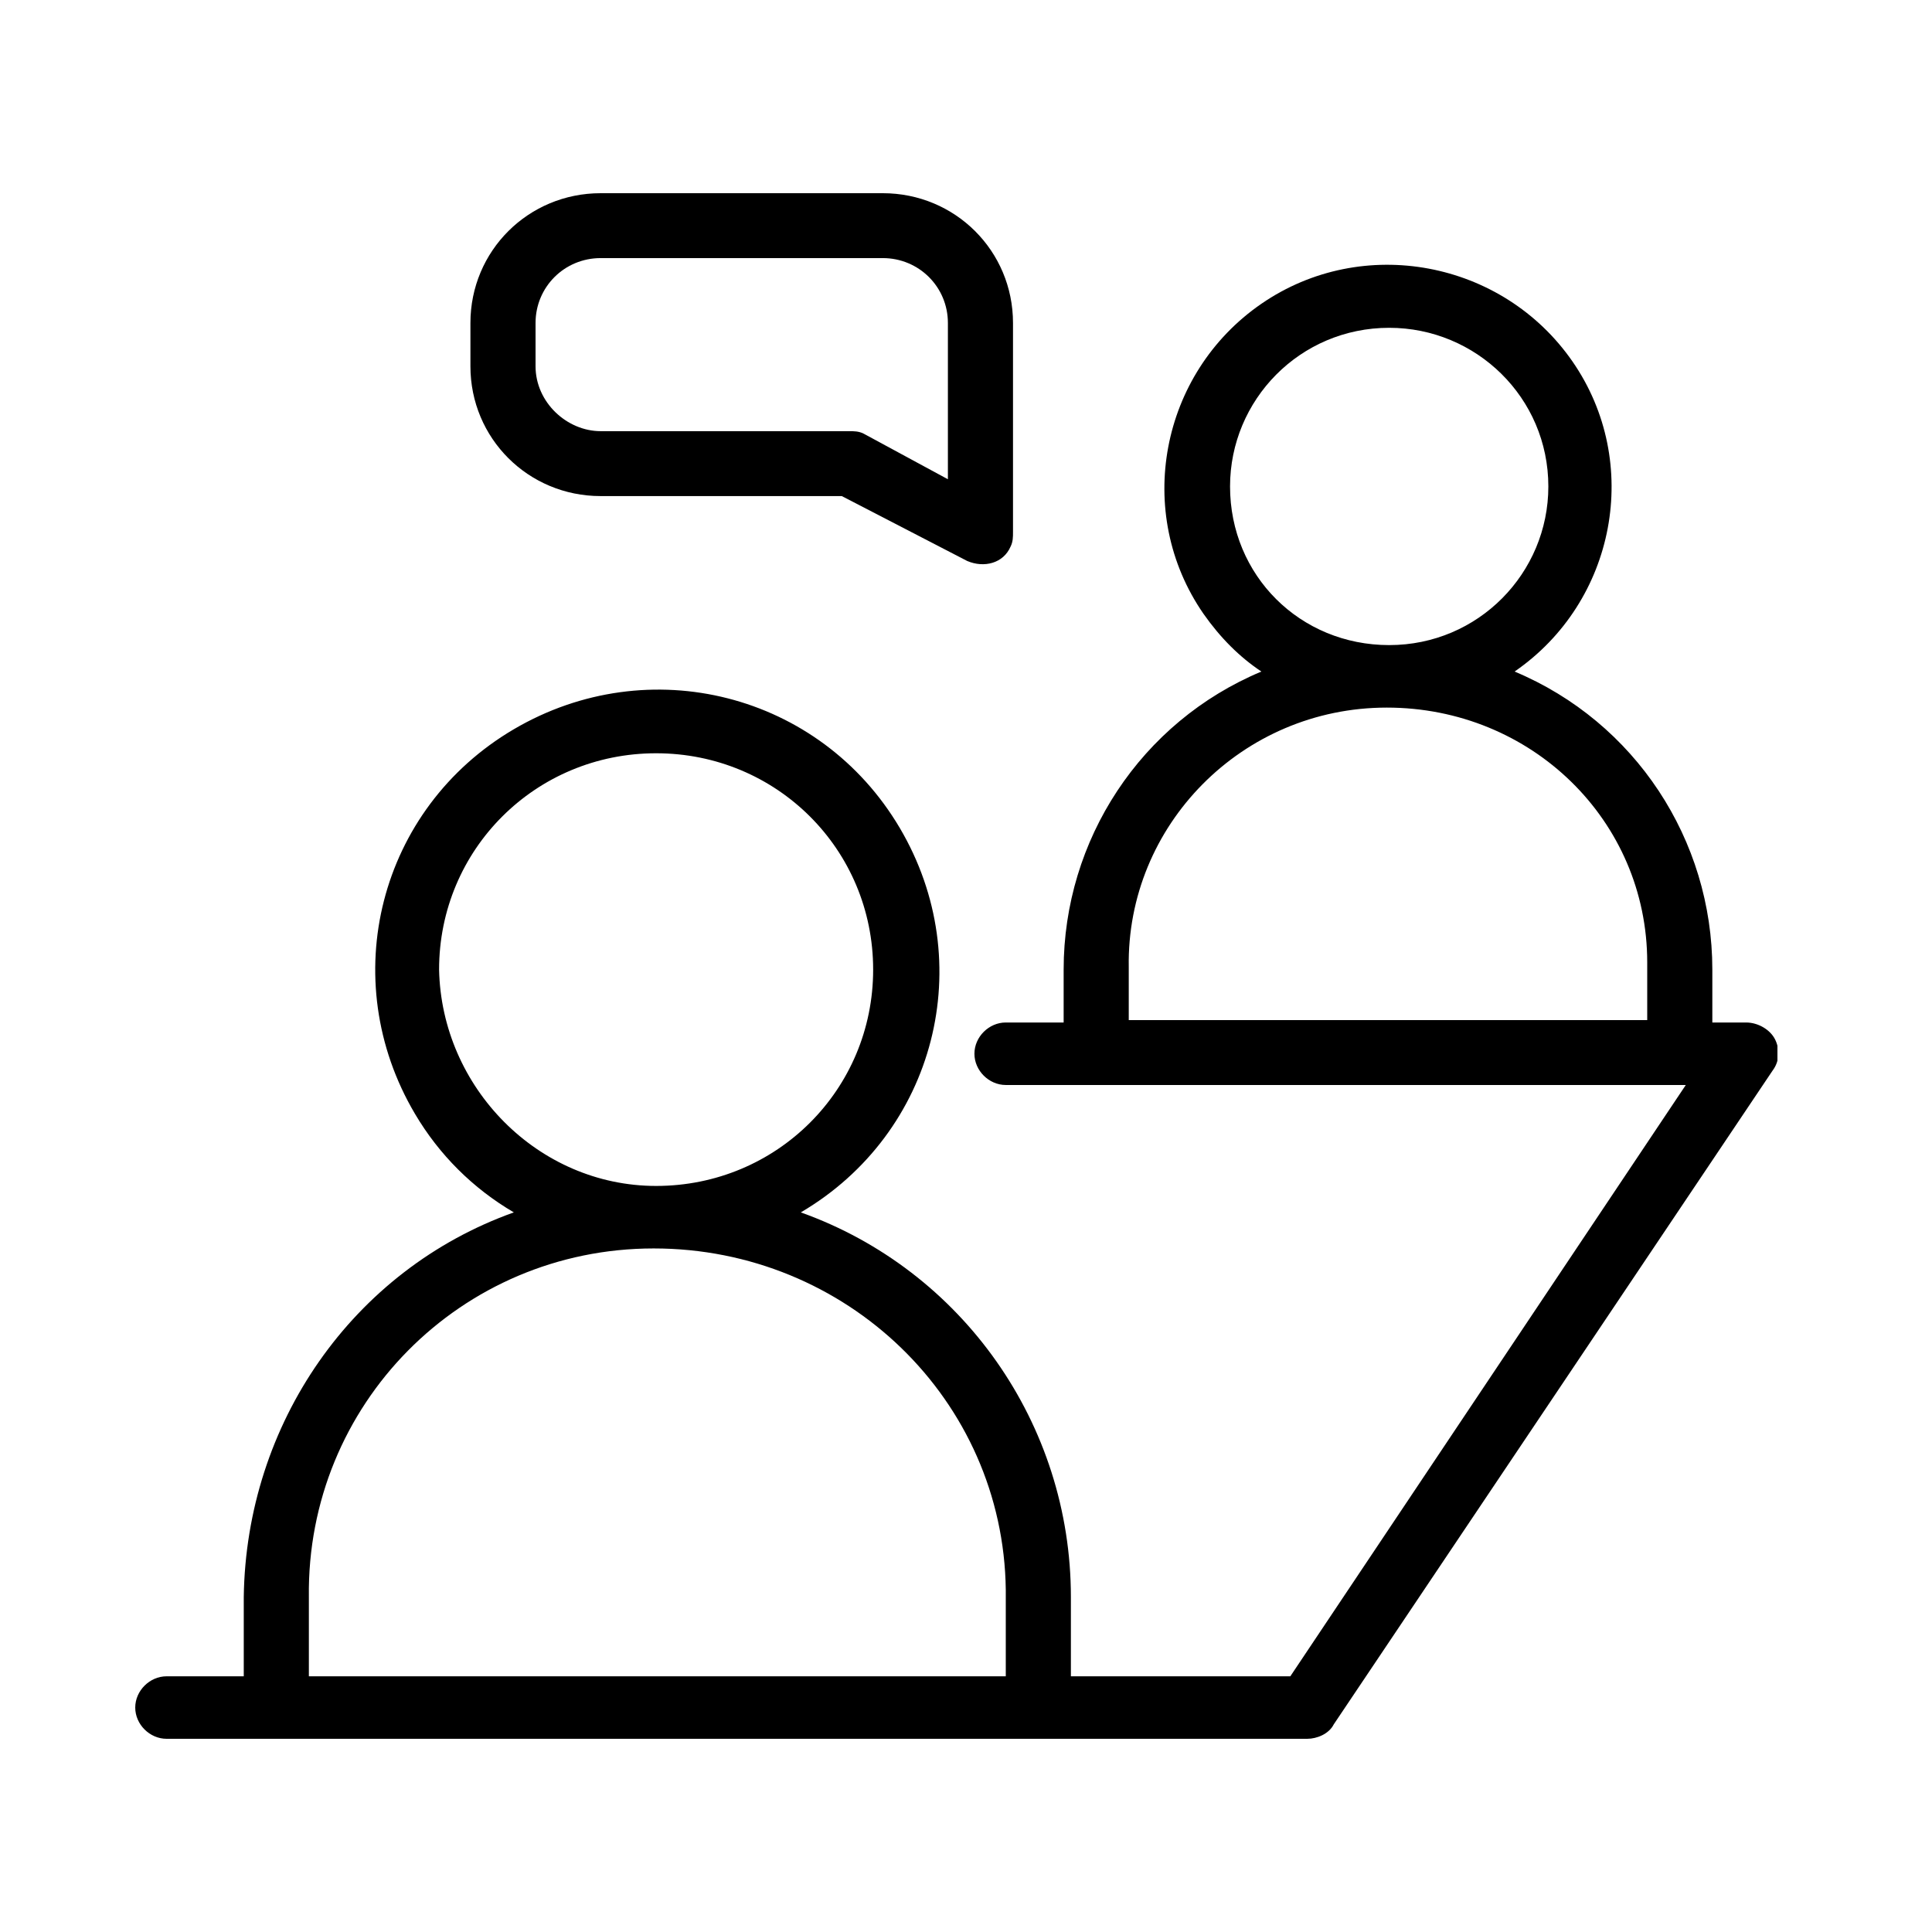 <?xml version="1.0" encoding="UTF-8"?> <svg xmlns="http://www.w3.org/2000/svg" width="100" height="100" viewBox="0 0 100 100" fill="none"><g clip-path="url(#clip0_8_170)"><path d="M52.059 86.765H15.987V82.659C15.862 72.706 23.85 64.619 33.836 64.619C43.821 64.619 51.934 72.457 52.059 82.286C52.059 82.411 52.059 82.411 52.059 82.535V86.765ZM22.727 50.187C22.727 43.966 27.72 38.989 33.96 38.989C40.201 38.989 45.194 43.966 45.194 50.187C45.194 56.407 40.201 61.384 33.96 61.384C27.844 61.384 22.852 56.283 22.727 50.187ZM85.26 52.799H58.424V50.062C58.3 42.722 64.291 36.625 71.78 36.625C79.269 36.625 85.26 42.473 85.26 49.813C85.26 49.938 85.26 49.938 85.26 50.062V52.799ZM63.667 25.179C63.667 20.7 67.286 16.967 71.904 16.967C76.398 16.967 80.142 20.575 80.142 25.179C80.142 29.658 76.523 33.39 71.904 33.39C67.286 33.39 63.667 29.782 63.667 25.179ZM91.875 53.795C91.626 53.297 91.001 52.924 90.377 52.924H88.63V50.187C88.63 43.468 84.636 37.372 78.395 34.759C83.637 31.151 85.01 23.935 81.391 18.709C77.771 13.484 70.532 12.115 65.289 15.723C60.047 19.331 58.674 26.547 62.294 31.773C63.167 33.017 64.166 34.012 65.289 34.759C59.048 37.372 55.054 43.468 55.054 50.187V52.924H52.059C51.185 52.924 50.436 53.67 50.436 54.541C50.436 55.412 51.185 56.159 52.059 56.159H87.257L66.787 86.765H55.429V82.659C55.429 73.701 49.812 65.739 41.449 62.753C48.439 58.647 50.686 49.813 46.567 42.846C42.448 35.879 33.586 33.639 26.596 37.745C19.607 41.851 17.36 50.684 21.479 57.652C22.727 59.767 24.474 61.509 26.596 62.753C18.233 65.739 12.742 73.701 12.617 82.659V86.765H8.623C7.749 86.765 7 87.512 7 88.383C7 89.254 7.749 90 8.623 90H67.661C68.16 90 68.784 89.751 69.034 89.254L91.75 55.412C92.125 54.914 92.125 54.292 91.875 53.795Z" fill="black"></path><path d="M27.72 18.958V16.718C27.72 14.852 29.217 13.359 31.09 13.359H45.693C47.565 13.359 49.063 14.852 49.063 16.718V24.806L44.695 22.442C44.445 22.317 44.195 22.317 43.946 22.317H31.09C29.342 22.317 27.72 20.824 27.72 18.958ZM43.571 25.677L50.062 29.036C50.935 29.409 51.934 29.16 52.308 28.289C52.433 28.04 52.433 27.792 52.433 27.543V16.718C52.433 12.986 49.438 10 45.693 10H31.09C27.345 10 24.349 12.986 24.349 16.718V18.958C24.349 22.691 27.345 25.677 31.09 25.677H43.571Z" fill="black"></path></g><defs><clipPath id="clip0_8_170"><rect width="85" height="80" fill="white" transform="translate(7 10)"></rect></clipPath></defs></svg> 